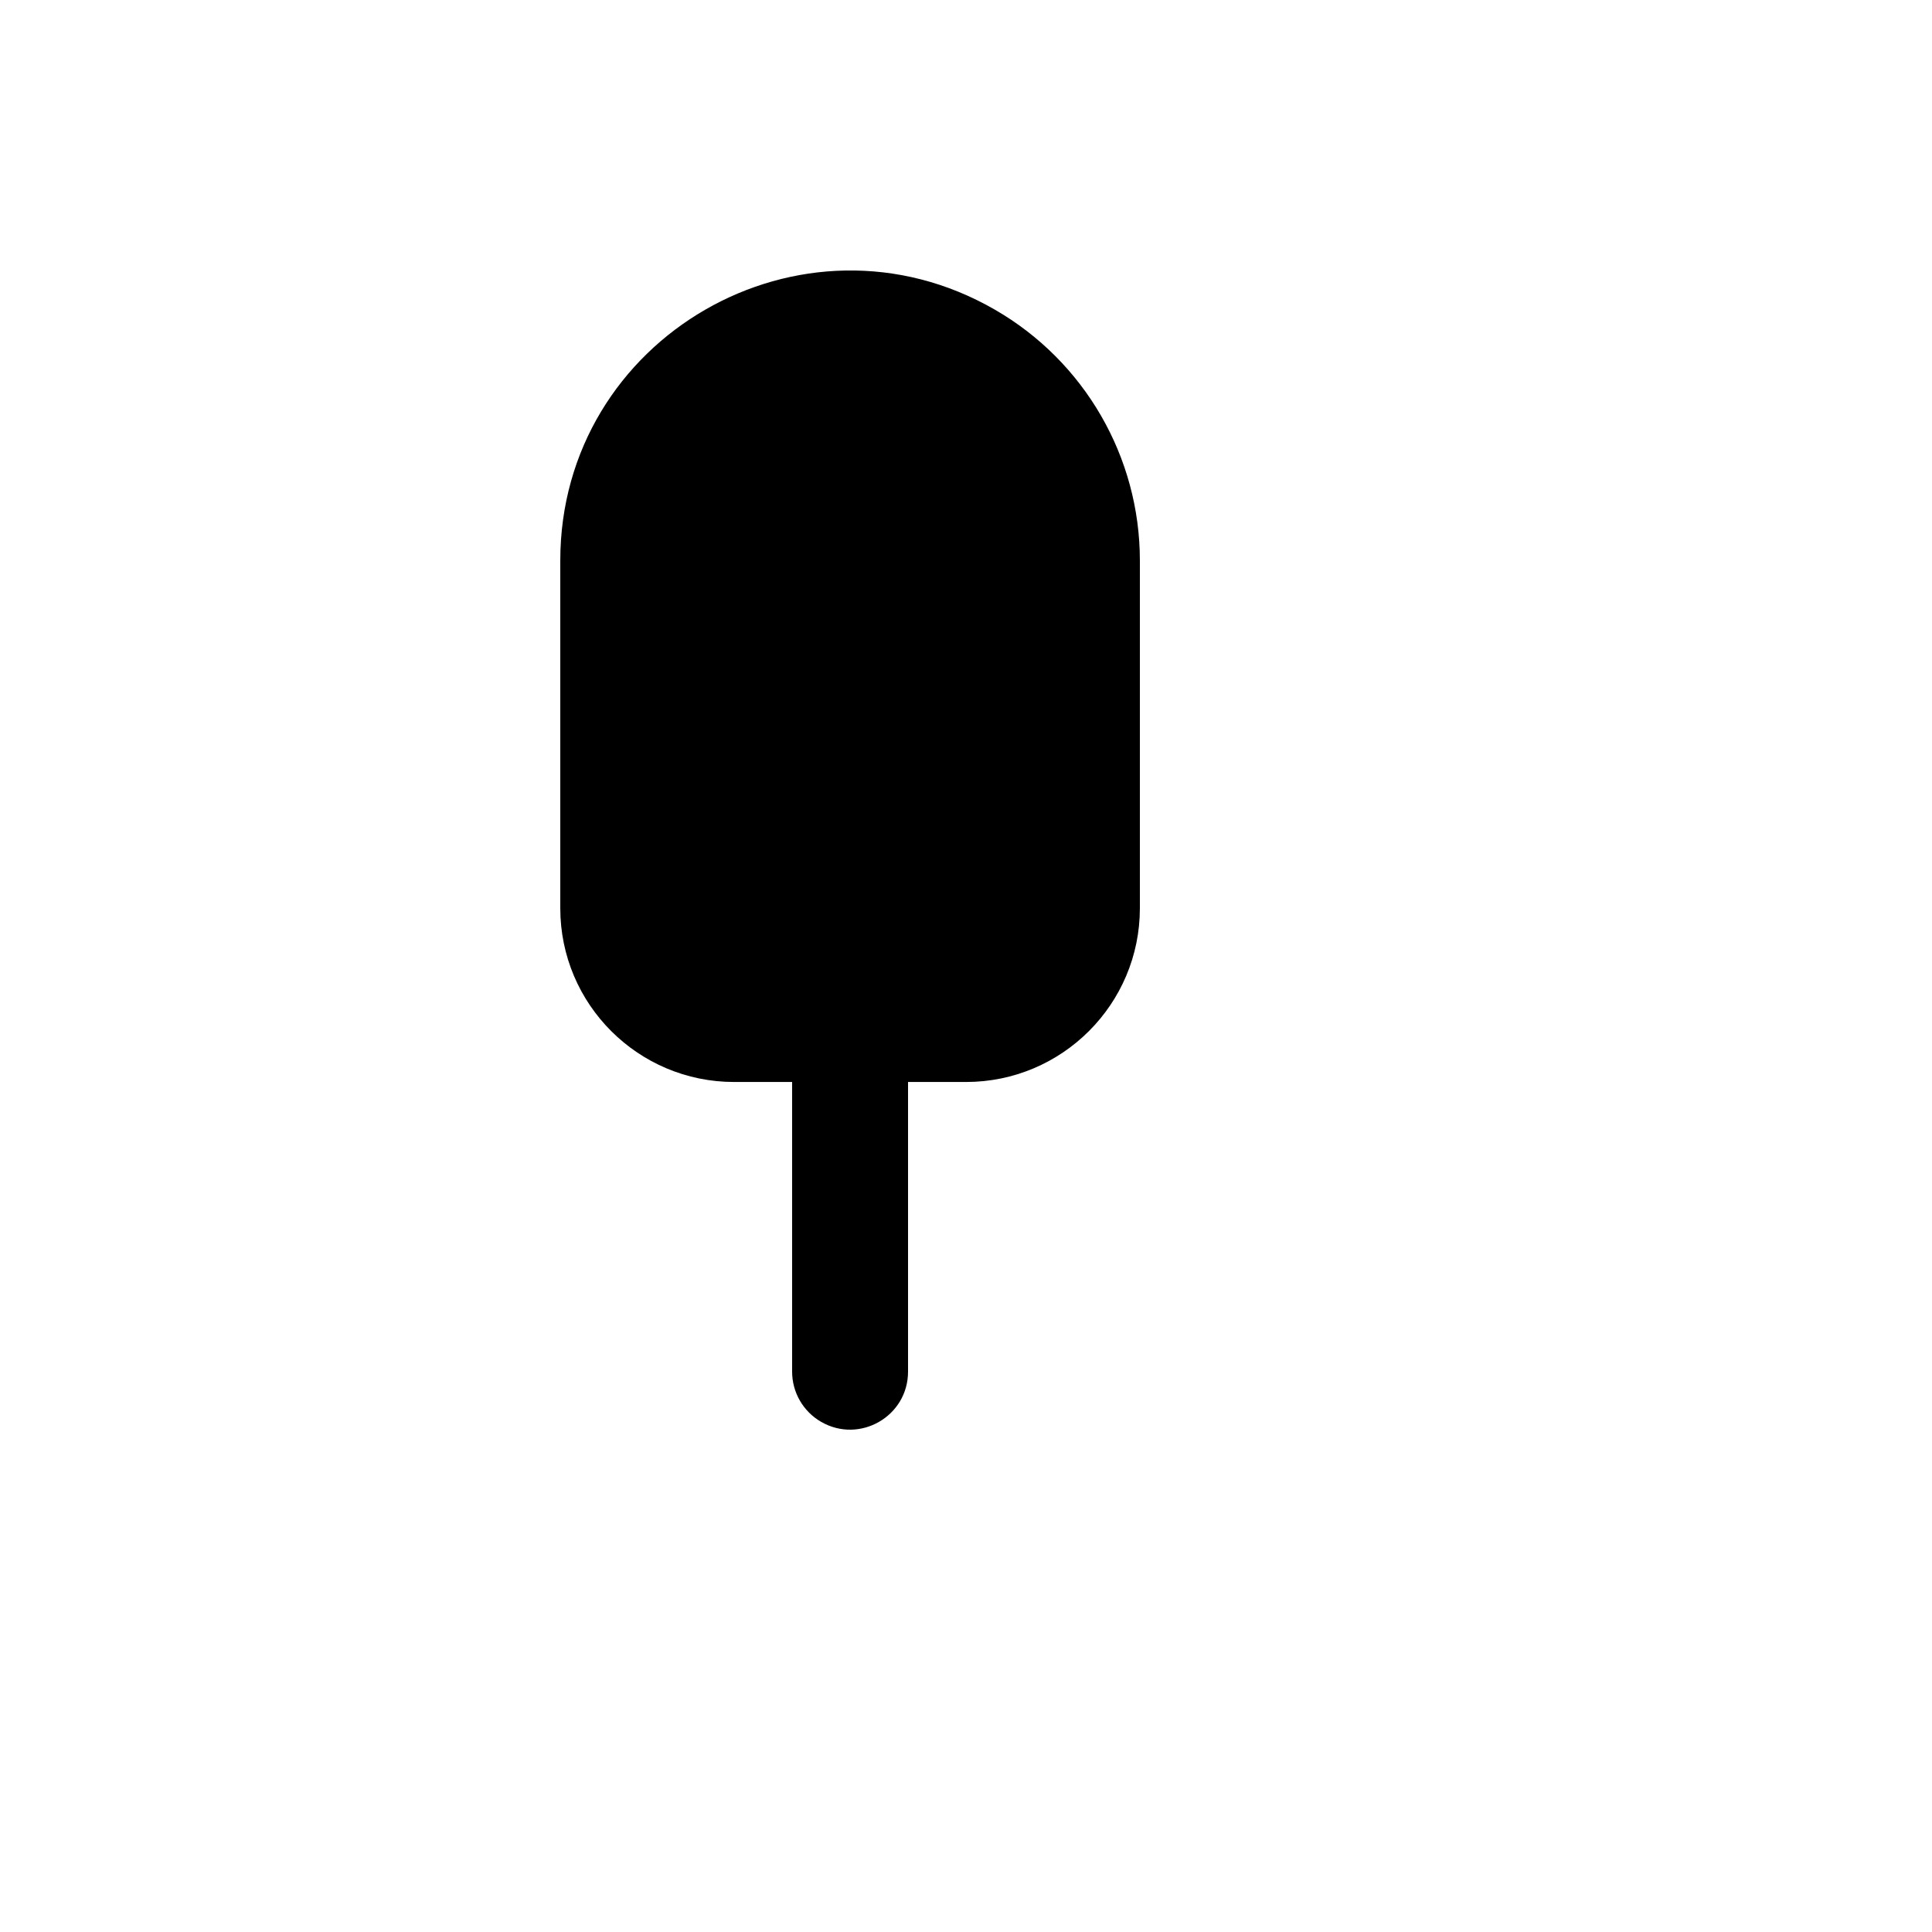 <svg xmlns="http://www.w3.org/2000/svg" version="1.1" xmlns:xlink="http://www.w3.org/1999/xlink" width="100%" height="100%" id="svgWorkerArea" viewBox="-25 -25 625 625" xmlns:idraw="https://idraw.muisca.co" style="background: white;"><defs id="defsdoc"><pattern id="patternBool" x="0" y="0" width="10" height="10" patternUnits="userSpaceOnUse" patternTransform="rotate(35)"><circle cx="5" cy="5" r="4" style="stroke: none;fill: #ff000070;"></circle></pattern></defs><g id="fileImp-257979807" class="cosito"><path id="pathImp-10674359" class="grouped" d="M268.75 325.022C268.75 325.022 268.75 418.731 268.75 418.731 268.75 433.158 253.126 442.175 240.625 434.961 234.824 431.614 231.25 425.427 231.25 418.731 231.25 418.731 231.25 325.022 231.25 325.022 231.25 325.022 212.5 325.022 212.5 325.022 181.433 325.022 156.25 299.851 156.25 268.798 156.25 268.798 156.25 156.348 156.25 156.348 156.25 84.211 234.376 39.126 296.875 75.194 325.881 91.933 343.75 122.87 343.75 156.348 343.75 156.348 343.75 268.798 343.75 268.798 343.75 299.851 318.567 325.022 287.5 325.022 287.5 325.022 268.75 325.022 268.75 325.022 268.75 325.022 268.75 325.022 268.75 325.022"></path></g></svg>